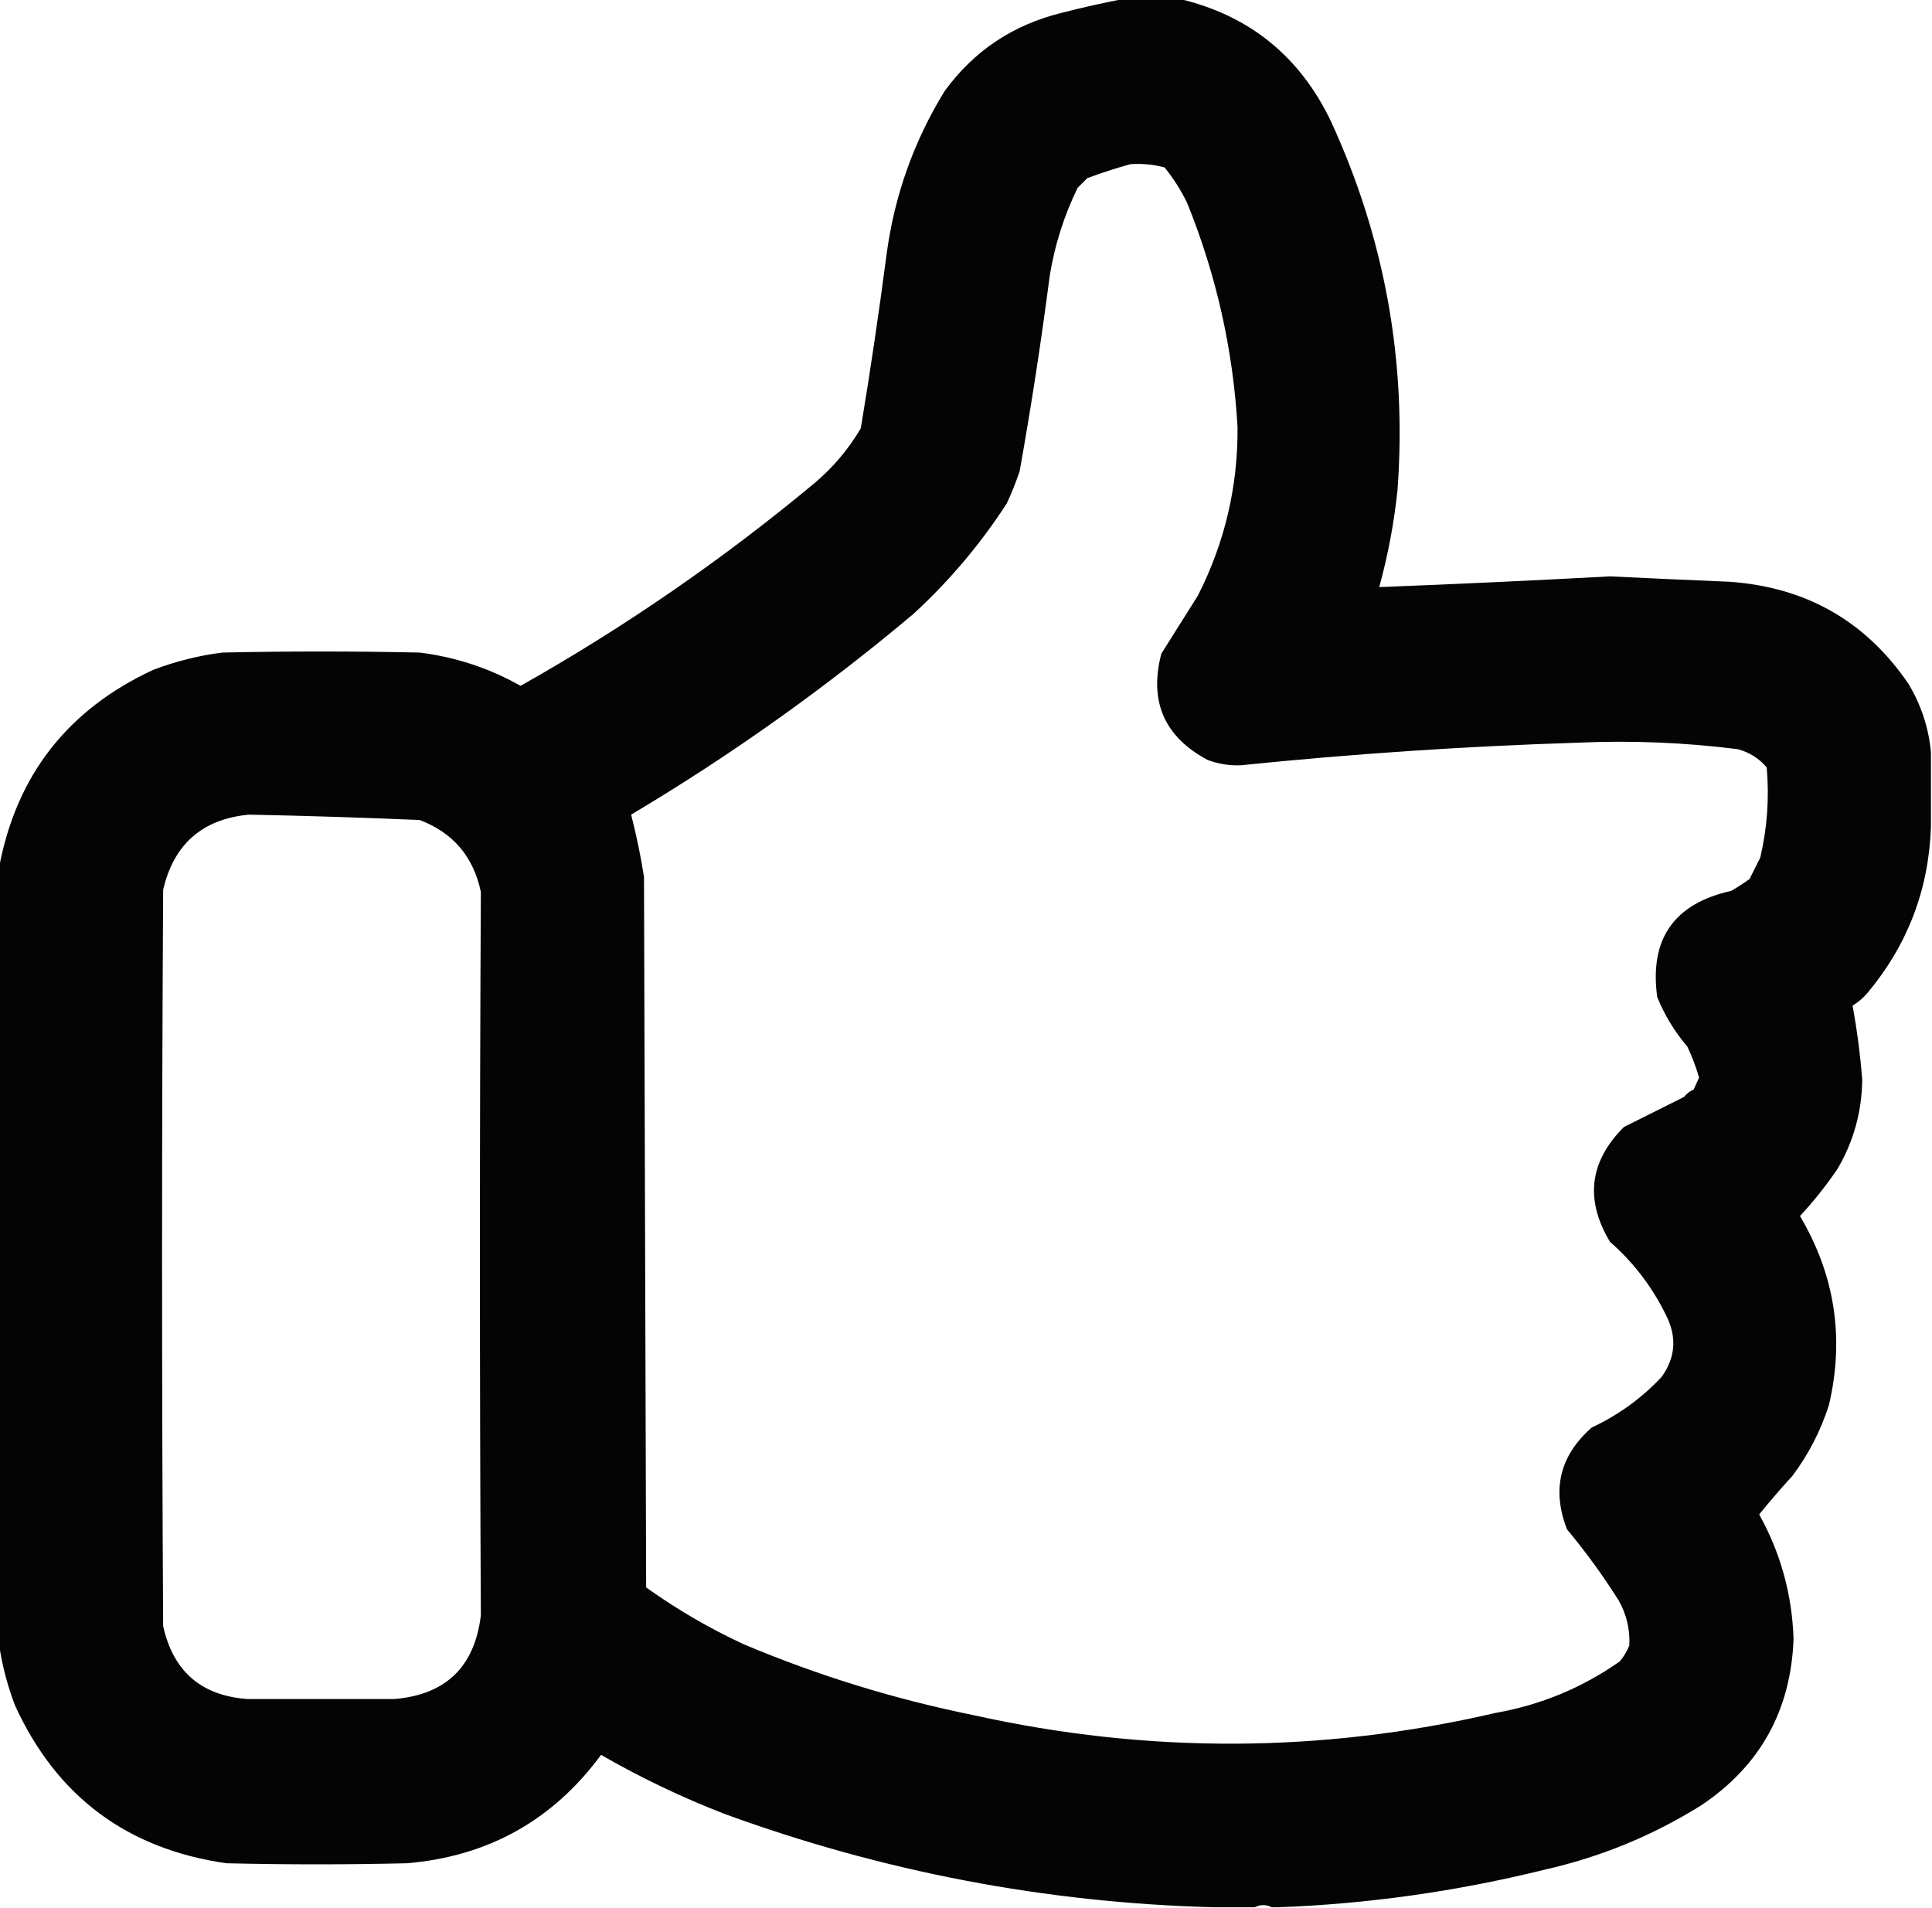 <?xml version="1.0" encoding="UTF-8"?> <svg xmlns="http://www.w3.org/2000/svg" width="900" height="889" viewBox="0 0 900 889" fill="none"> <g clip-path="url(#clip0_598_1217)"> <path opacity="0.983" fill-rule="evenodd" clip-rule="evenodd" d="M523.5 -0.5C532.167 -0.5 540.833 -0.5 549.5 -0.5C581.968 7.181 605.468 26.181 620 56.5C645.127 111.139 655.461 168.473 651 228.5C649.383 243.748 646.55 258.748 642.5 273.5C678.794 272.086 714.628 270.42 750 268.5C768.434 269.401 786.934 270.234 805.5 271C841.211 273.455 869.044 289.289 889 318.5C894.989 328.496 898.489 339.163 899.5 350.5C899.5 362.167 899.5 373.833 899.5 385.5C898.441 414.506 888.608 440.173 870 462.5C867.961 464.874 865.628 466.874 863 468.5C865.084 479.853 866.584 491.353 867.5 503C867.326 517.865 863.493 531.698 856 544.5C850.705 552.291 844.872 559.625 838.5 566.5C854.789 594.022 859.289 623.355 852 654.5C848.166 666.503 842.499 677.503 835 687.5C829.615 693.379 824.449 699.379 819.5 705.5C829.503 723.515 834.837 742.848 835.5 763.5C834.284 796.778 819.95 822.612 792.5 841C769.933 855.111 745.6 865.111 719.5 871C678.619 881.102 637.285 886.936 595.5 888.5C594.5 888.5 593.5 888.5 592.5 888.5C589.833 887.167 587.167 887.167 584.5 888.5C578.167 888.5 571.833 888.5 565.5 888.5C487.289 886.457 411.289 871.957 337.5 845C317.587 837.293 298.421 828.126 280 817.5C257.529 847.989 227.362 864.822 189.5 868C161.5 868.667 133.5 868.667 105.5 868C59.23 861.384 26.397 836.884 7 794.5C3.373 784.986 0.873 775.319 -0.5 765.5C-0.5 645.167 -0.5 524.833 -0.5 404.5C7.475 361.34 31.475 330.507 71.5 312C81.853 308.078 92.52 305.412 103.5 304C134.167 303.333 164.833 303.333 195.5 304C212.255 306.085 227.921 311.252 242.5 319.5C291.032 292.132 336.698 260.632 379.5 225C388.17 217.672 395.337 209.172 401 199.5C405.464 172.589 409.464 145.589 413 118.5C416.656 91.194 425.656 65.861 440 42.5C453.618 23.758 471.785 11.592 494.5 6C504.228 3.491 513.895 1.324 523.5 -0.5ZM526.5 76.5C531.959 76.103 537.292 76.603 542.5 78C546.624 83.077 550.124 88.577 553 94.5C566.593 128.038 574.426 162.871 576.5 199C576.696 226.688 570.53 252.855 558 277.5C552.333 286.5 546.667 295.5 541 304.5C535.183 326.695 542.35 343.195 562.5 354C567.491 355.882 572.658 356.716 578 356.5C630.321 351.147 682.487 347.647 734.5 346C759.594 344.859 784.594 345.859 809.5 349C814.969 350.474 819.469 353.308 823 357.5C824.25 371.684 823.25 385.684 820 399.5C818.333 402.833 816.667 406.167 815 409.5C812.252 411.458 809.418 413.291 806.5 415C779.786 420.936 768.286 437.436 772 464.5C775.444 472.937 780.111 480.603 786 487.5C788.234 492.205 790.068 497.039 791.5 502C790.671 503.816 789.837 505.649 789 507.5C787.229 508.304 785.729 509.471 784.5 511C775.125 515.687 765.792 520.354 756.5 525C740.385 541.08 738.218 558.914 750 578.5C760.967 588.126 769.633 599.459 776 612.5C781.26 622.648 780.593 632.315 774 641.5C764.669 651.415 753.836 659.248 741.5 665C726.593 678.128 722.76 693.961 730 712.5C738.734 722.969 746.734 733.969 754 745.5C757.709 752.051 759.376 759.051 759 766.5C757.93 769.242 756.43 771.742 754.5 774C737.037 786.272 717.704 794.272 696.5 798C615.844 816.724 534.844 817.057 453.5 799C416.696 791.551 381.03 780.551 346.5 766C330.464 758.568 315.297 749.735 301 739.5C300.667 629.167 300.333 518.833 300 408.5C298.451 398.653 296.451 388.986 294 379.5C340.383 351.894 384.216 320.728 425.5 286C442.257 270.595 456.757 253.428 469 234.5C471.277 229.613 473.277 224.613 475 219.5C480.388 189.302 485.054 158.968 489 128.5C491.33 114.174 495.663 100.508 502 87.5C503.5 86 505 84.5 506.5 83C513.184 80.504 519.851 78.337 526.5 76.5ZM183.5 791.5C160.833 791.5 138.167 791.5 115.5 791.5C93.859 790.026 80.692 778.693 76 757.5C75.333 643.167 75.333 528.833 76 414.5C80.956 393.208 94.29 381.541 116 379.5C142.477 380.031 168.977 380.865 195.5 382C211.048 387.891 220.548 399.058 224 415.5C223.423 527.968 223.423 640.301 224 752.5C221.101 776.566 207.601 789.566 183.5 791.5Z" fill="black"></path> <path opacity="0.163" fill-rule="evenodd" clip-rule="evenodd" d="M115.5 791.5C138.167 791.5 160.833 791.5 183.5 791.5C172.52 792.832 161.187 793.499 149.5 793.5C137.813 793.499 126.48 792.832 115.5 791.5Z" fill="#0E0E0E"></path> </g> <defs> <clipPath id="clip0_598_1217"> <rect width="900" height="889" fill="white"></rect> </clipPath> </defs> </svg> 
